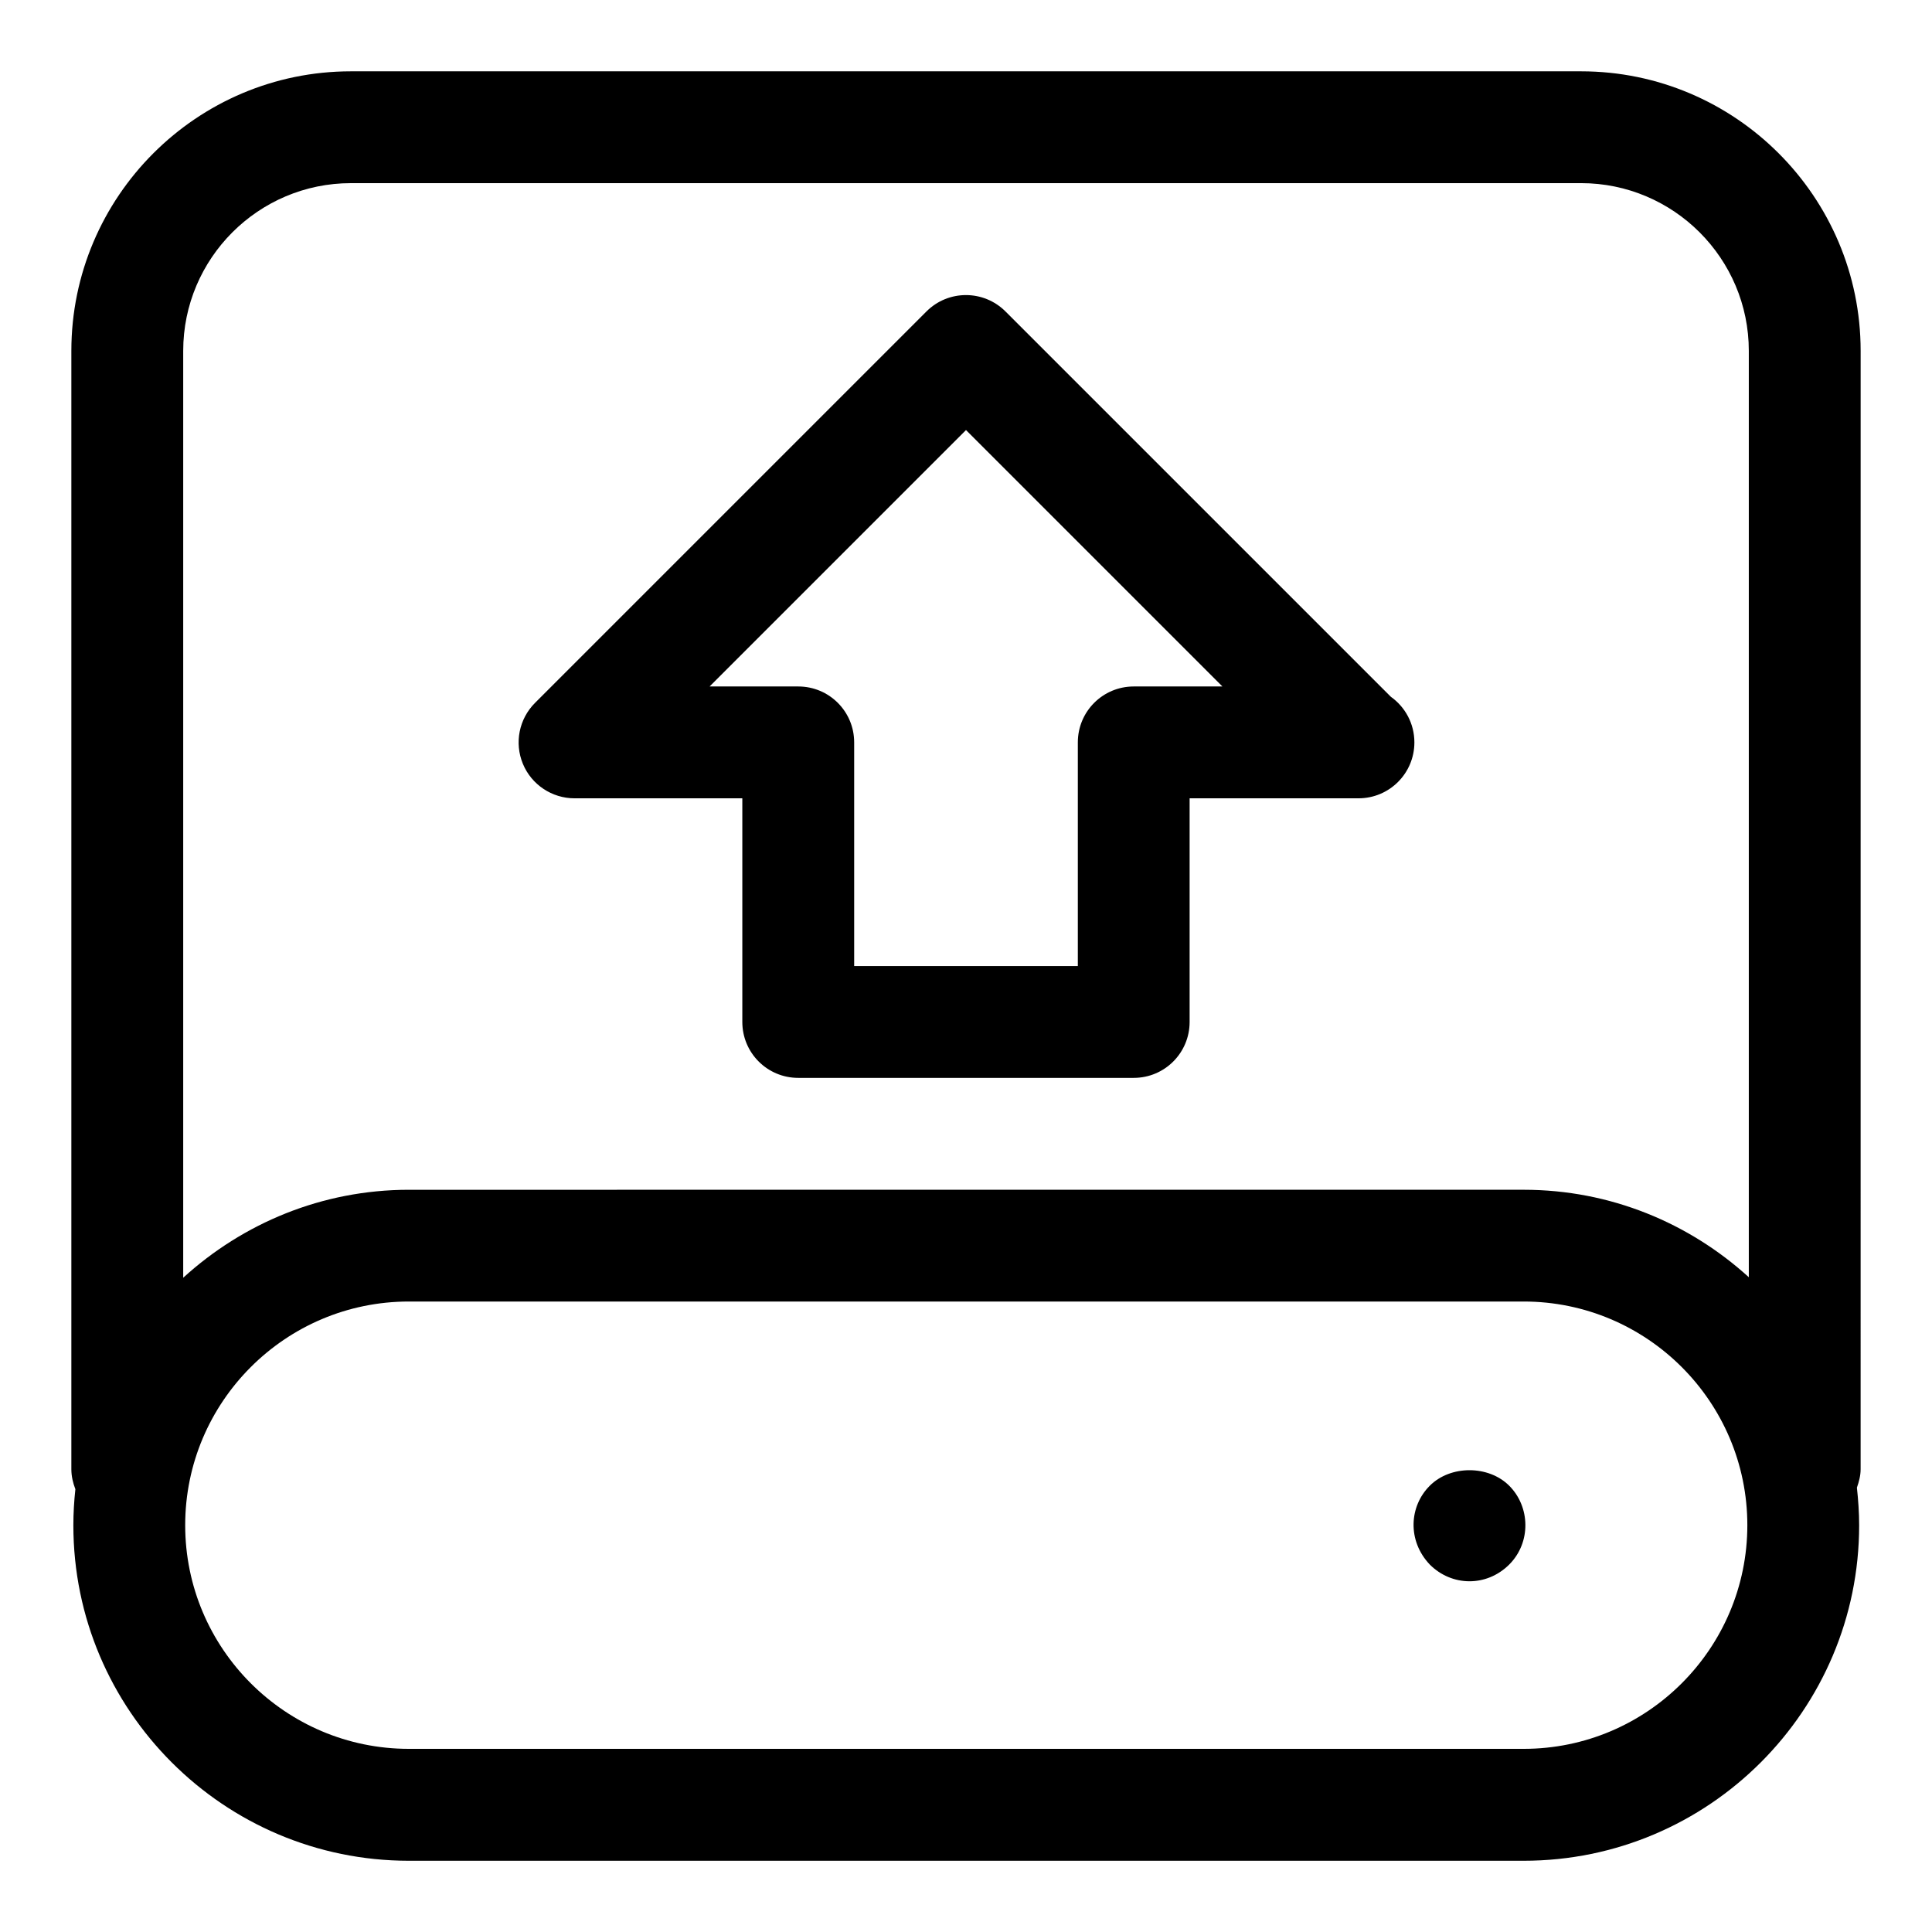 <?xml version="1.0" encoding="UTF-8"?>
<!-- Uploaded to: SVG Repo, www.svgrepo.com, Generator: SVG Repo Mixer Tools -->
<svg fill="#000000" width="800px" height="800px" version="1.1" viewBox="144 144 512 512" xmlns="http://www.w3.org/2000/svg">
 <g>
  <path d="m637.09 236.99c0-40.852-33.238-74.09-74.09-74.09h-326c-40.852 0-74.09 33.238-74.09 74.09v296.36c0 1.883 0.43 3.644 1.066 5.305-0.34 3.141-0.535 6.328-0.535 9.559 0 49.031 39.875 88.906 88.906 88.906h295.44c49.031 0 88.906-39.875 88.906-88.906 0-3.379-0.238-6.699-0.594-9.973 0.539-1.559 0.984-3.16 0.984-4.894zm-400.09-44.457h326c24.508 0 44.453 19.945 44.453 44.453v245.49c-15.797-14.359-36.688-23.176-59.656-23.176l-295.44 0.004c-23.043 0-43.996 8.891-59.805 23.309v-245.62c0-24.527 19.945-44.457 44.453-44.457zm310.79 414.93h-295.44c-32.688 0-59.273-26.582-59.273-59.273 0-32.688 26.582-59.273 59.273-59.273h295.44c32.688 0 59.273 26.582 59.273 59.273-0.004 32.691-26.586 59.273-59.273 59.273z"/>
  <path d="m522.91 537.73c-5.453 5.422-6.016 14.551 0 20.895 5.824 5.824 15.023 5.988 21.043 0 5.852-5.852 5.586-15.32 0-20.895-5.484-5.481-15.574-5.481-21.043 0z"/>
  <path d="m296.27 355.56h44.453v59.273c0 8.195 6.625 14.816 14.816 14.816h88.906c8.195 0 14.816-6.625 14.816-14.816v-59.273h44.453 0.297c8.195 0 14.816-6.625 14.816-14.816 0-4.992-2.461-9.41-6.238-12.09l-102.12-102.11c-5.793-5.793-15.172-5.793-20.953 0l-103.73 103.73c-4.238 4.238-5.512 10.609-3.215 16.152 2.289 5.535 7.711 9.137 13.699 9.137zm103.73-97.59 67.953 67.953h-23.5c-8.195 0-14.816 6.625-14.816 14.816v59.273h-59.273v-59.273c0-8.195-6.625-14.816-14.816-14.816h-23.5z"/>
 </g>
</svg>